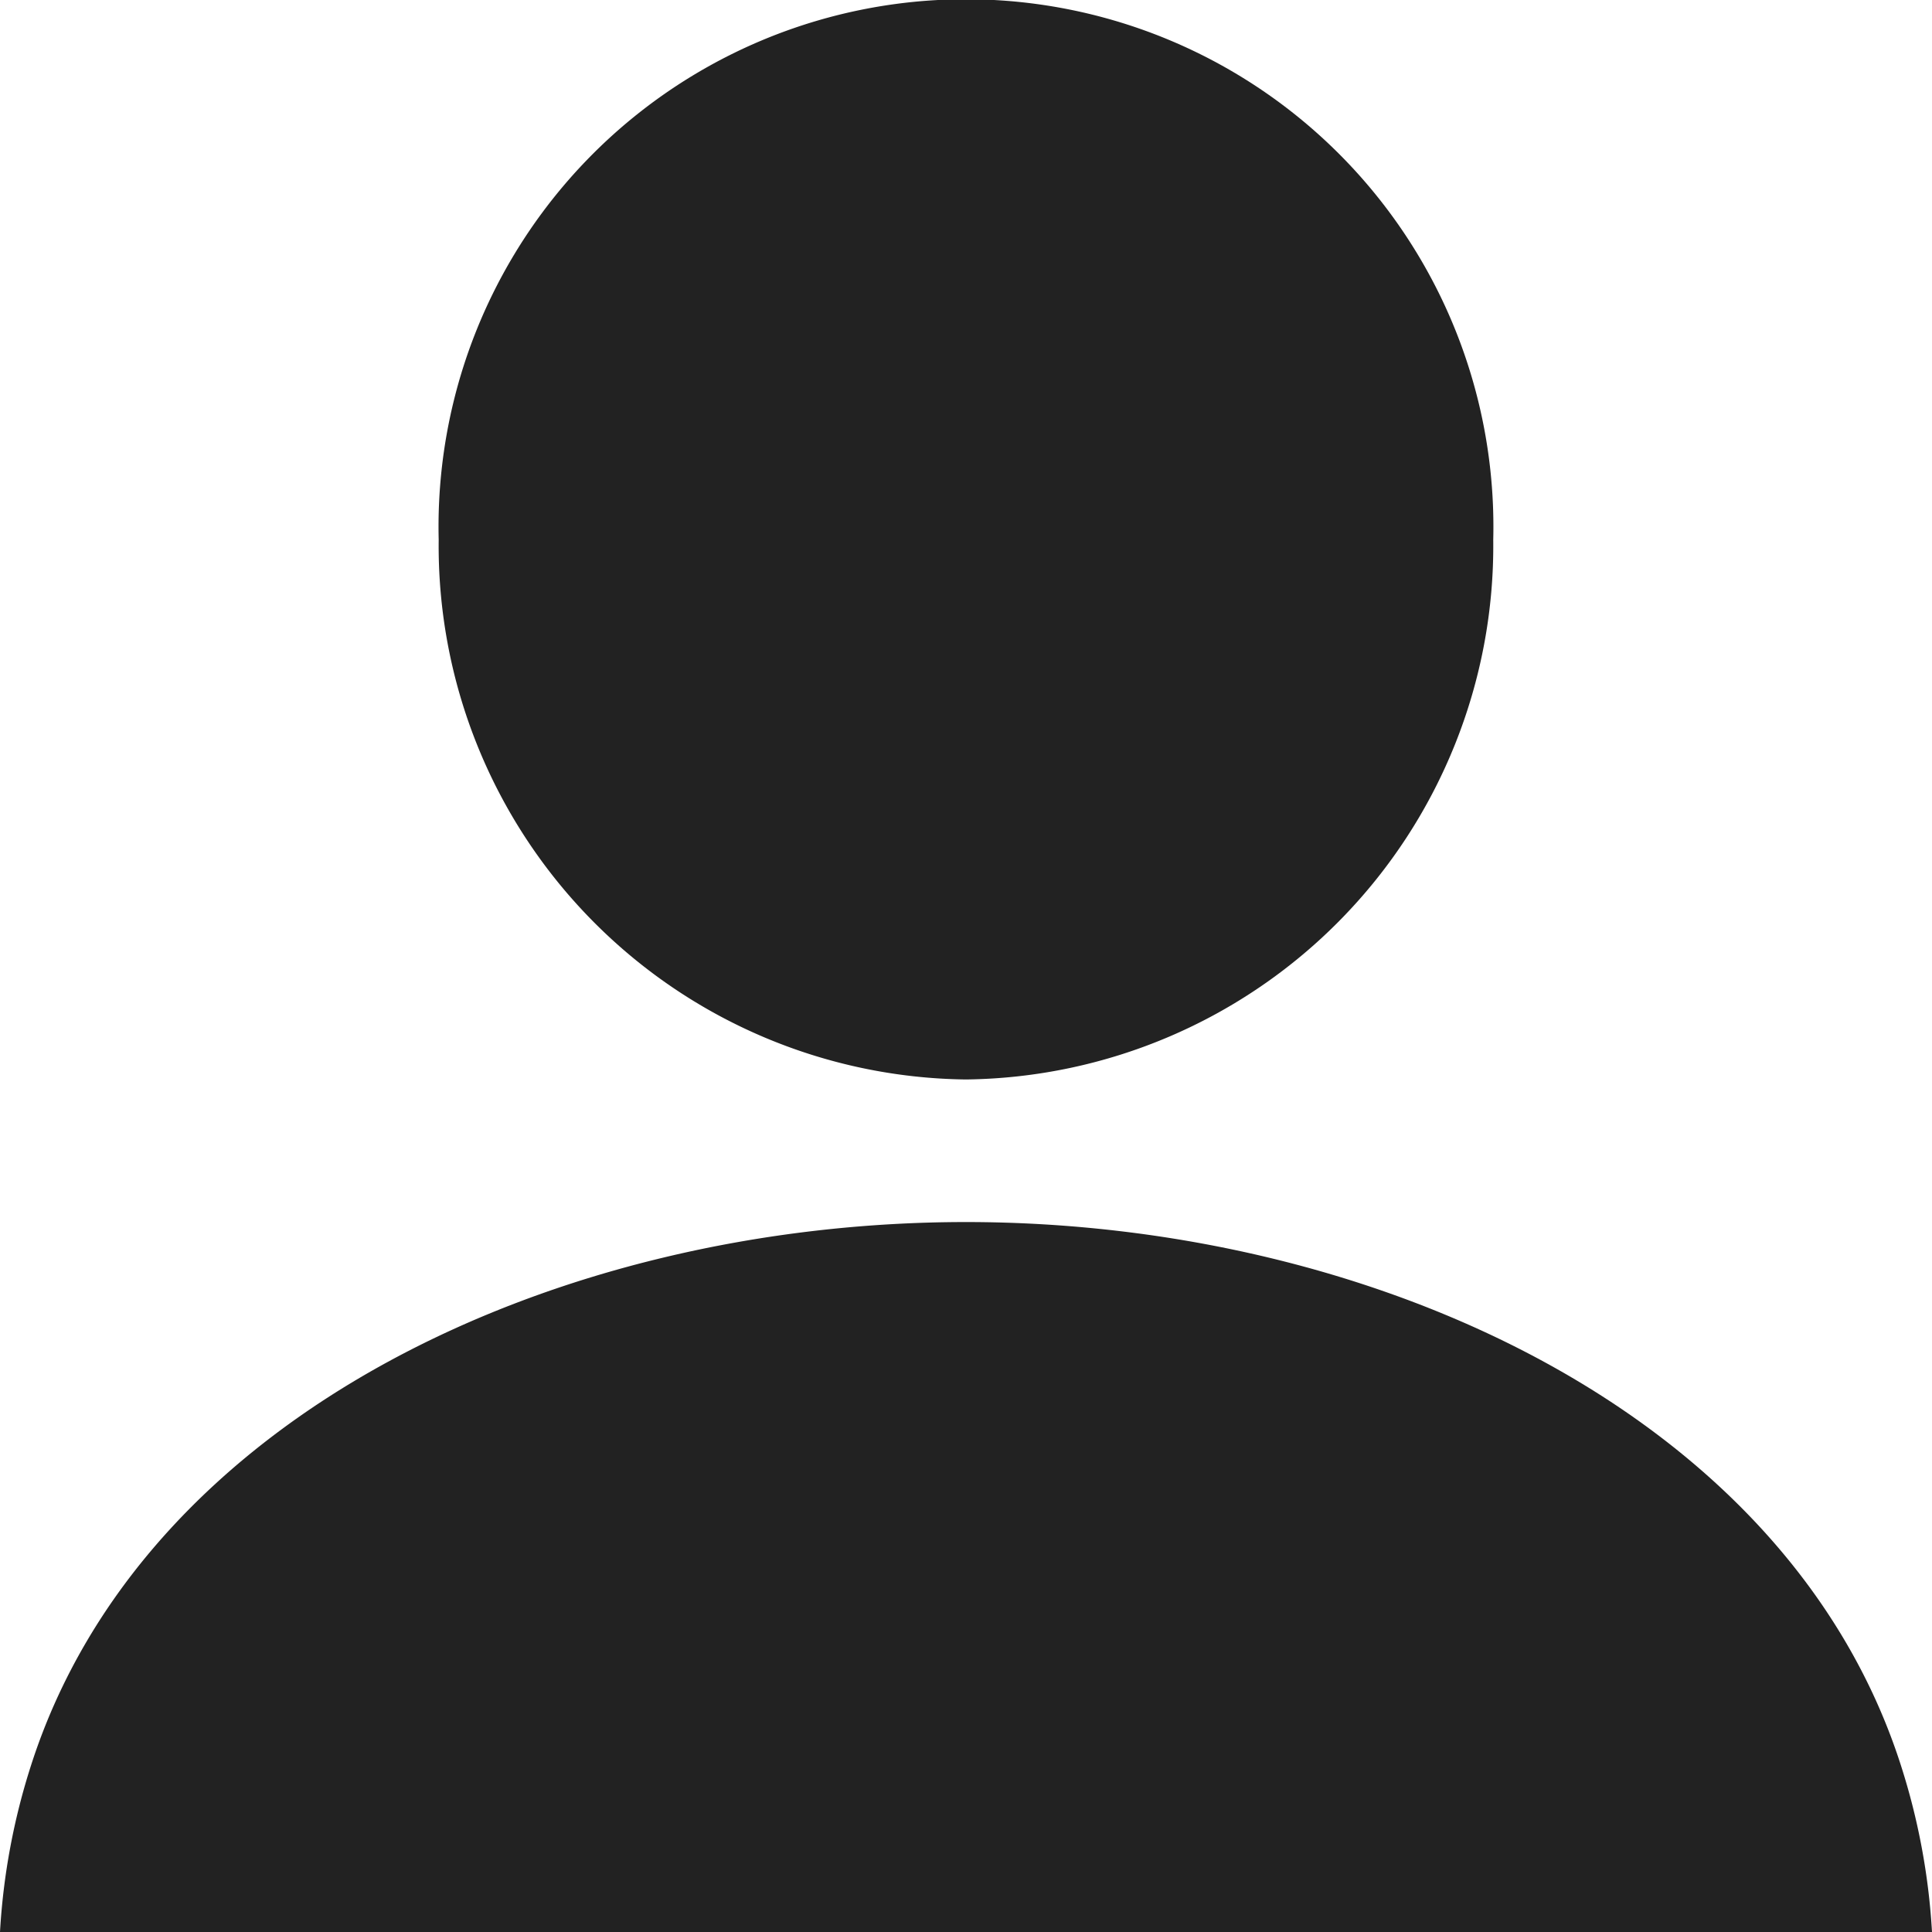 <svg id="人物のアイコン素材_その3" data-name="人物のアイコン素材 その3" xmlns="http://www.w3.org/2000/svg" width="30" height="30" viewBox="0 0 30 30">
  <path id="パス_46155" data-name="パス 46155" d="M122.972,16.873a8.286,8.286,0,0,0,8.188-8.381,8.19,8.19,0,1,0-16.375,0A8.285,8.285,0,0,0,122.972,16.873Z" transform="translate(-107.973 -0.111)" fill="#222"/>
  <path id="パス_46156" data-name="パス 46156" d="M29.516,334.572c-1.753-5.459-8.188-8.433-14.516-8.433S2.237,329.112.483,334.572A10.361,10.361,0,0,0,0,337.163H30A10.394,10.394,0,0,0,29.516,334.572Z" transform="translate(0 -307.163)" fill="#222"/>
</svg>
